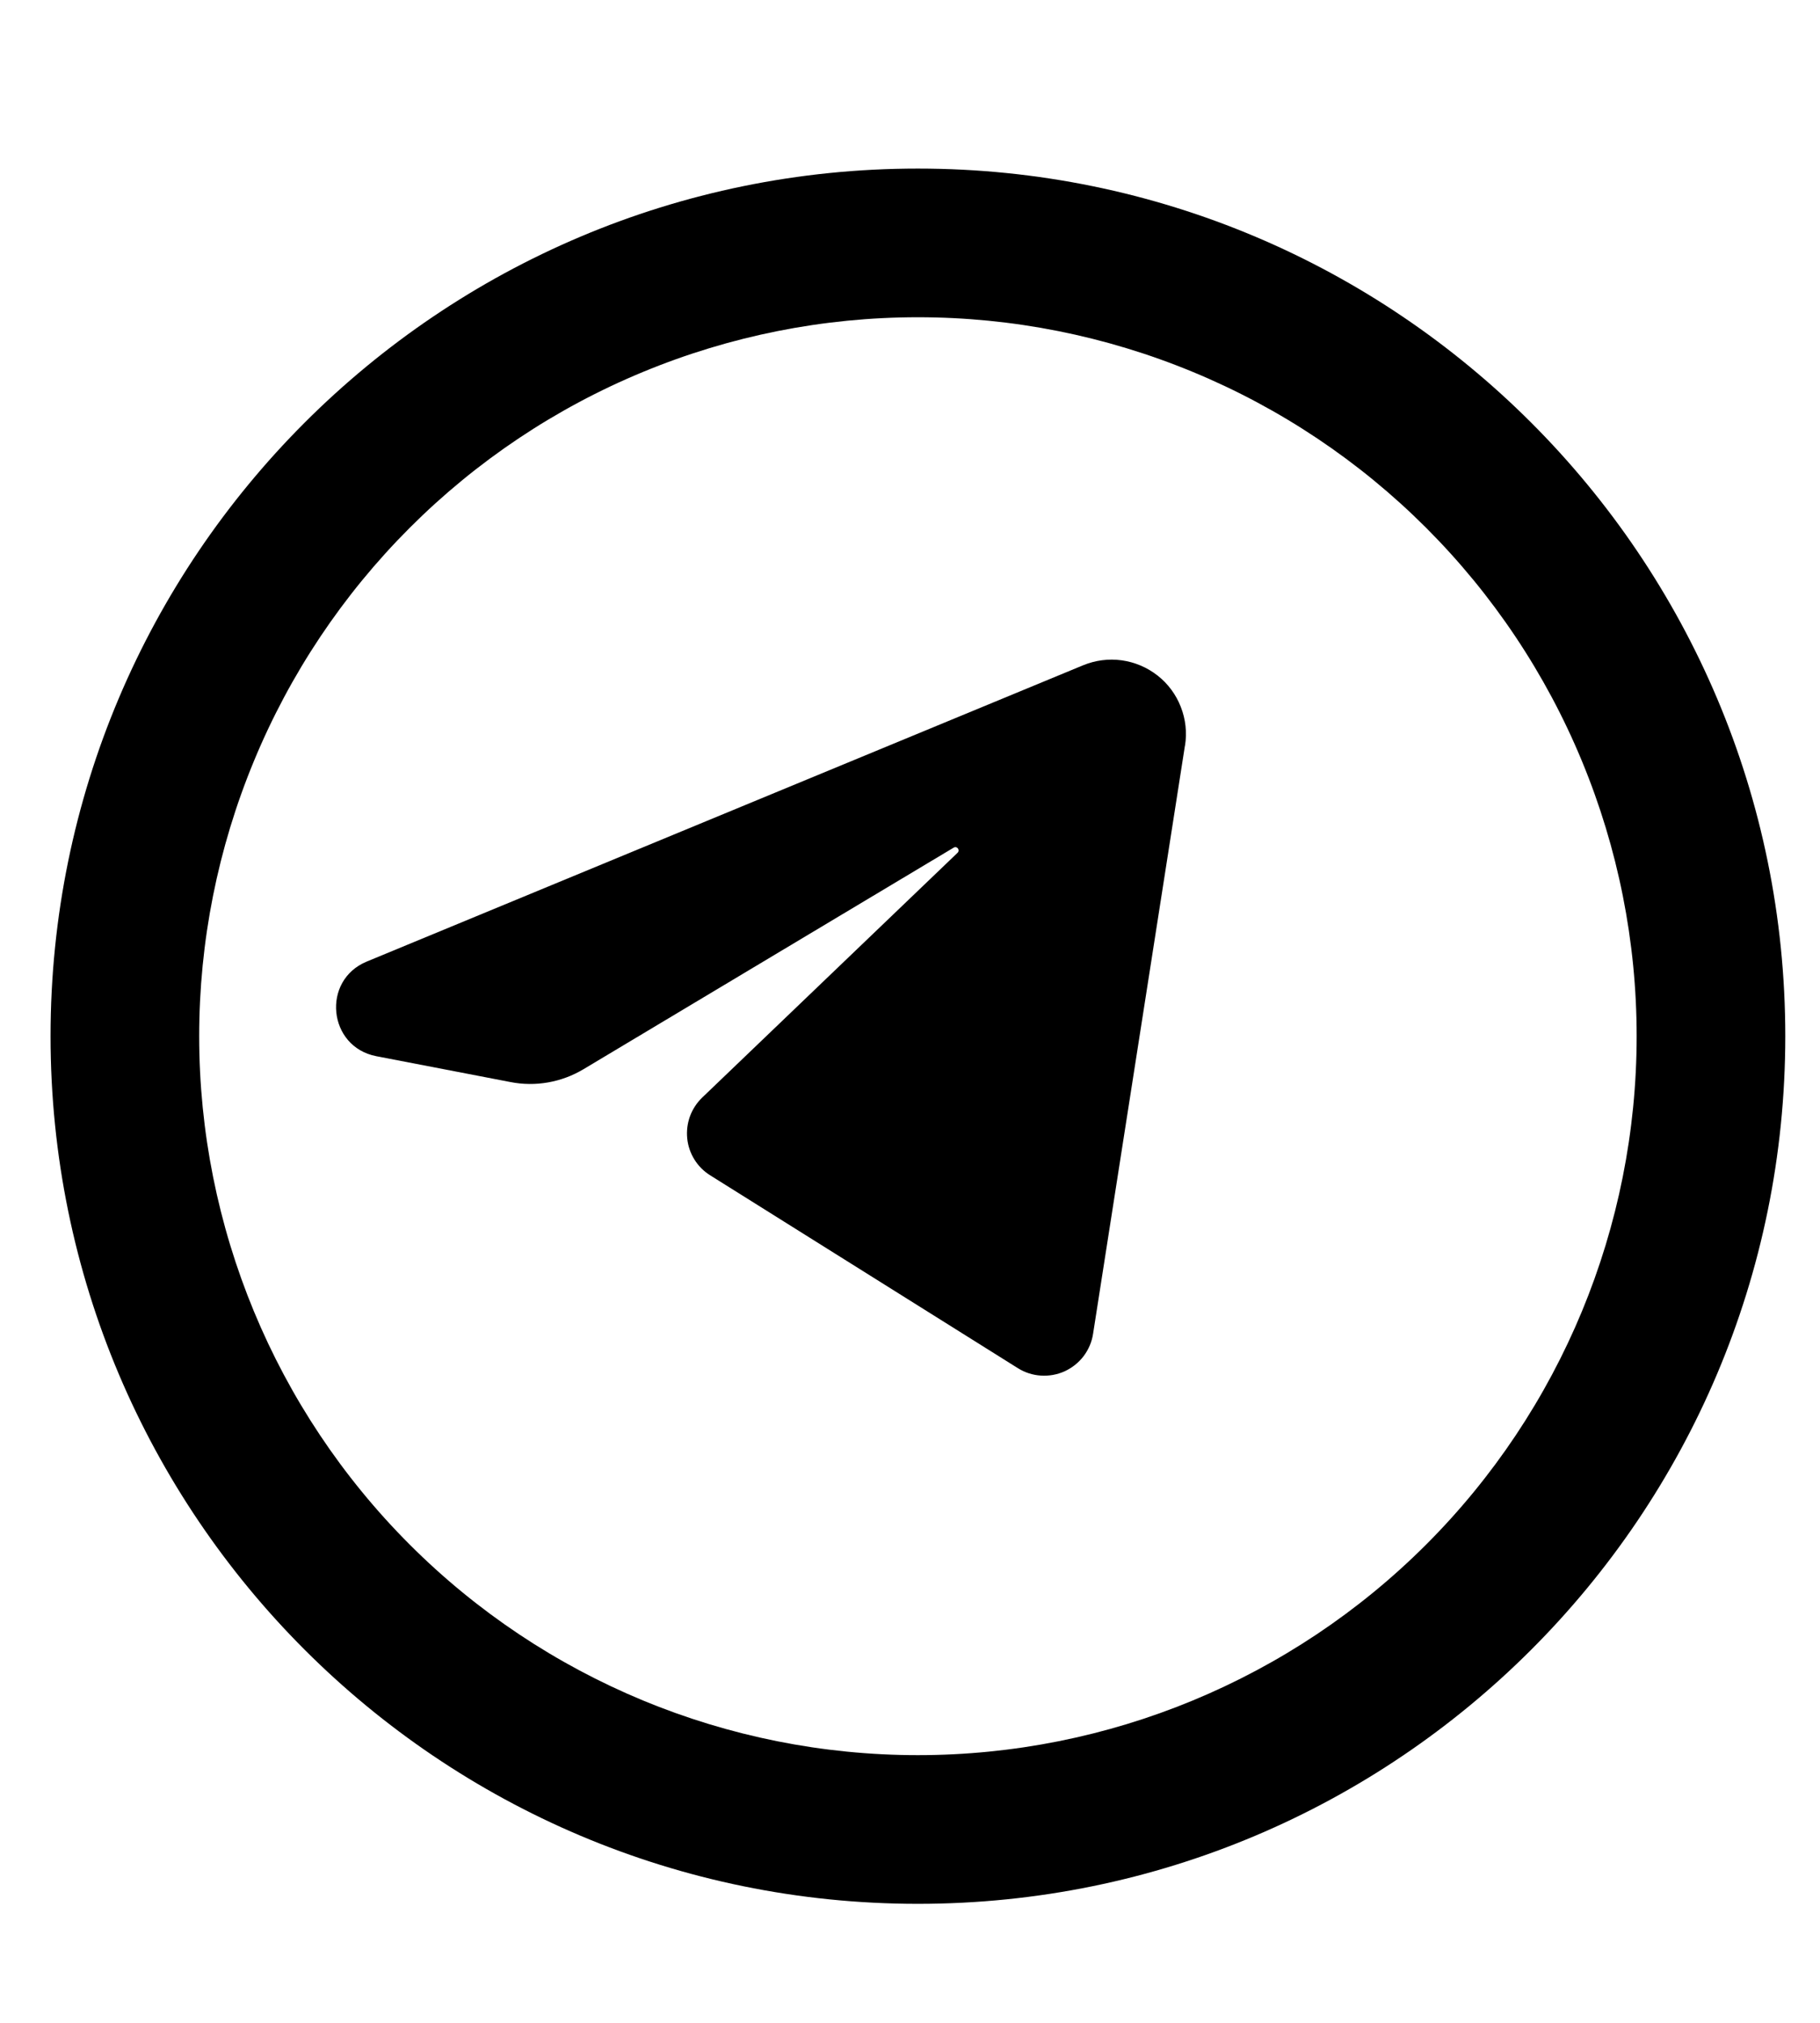 <svg width="27" height="30" viewBox="0 0 27 30" fill="none" xmlns="http://www.w3.org/2000/svg">
<path d="M17.579 11.057L16.216 19.781C16.198 19.901 16.149 20.015 16.076 20.112C16.002 20.209 15.905 20.286 15.795 20.337C15.684 20.387 15.562 20.409 15.441 20.401C15.319 20.393 15.202 20.355 15.099 20.29L10.536 17.431C10.441 17.372 10.361 17.292 10.302 17.197C10.243 17.102 10.206 16.995 10.195 16.883C10.184 16.772 10.198 16.66 10.236 16.555C10.275 16.45 10.337 16.355 10.418 16.277L14.205 12.648C14.248 12.607 14.197 12.541 14.148 12.571L8.658 15.856C8.331 16.052 7.944 16.121 7.57 16.047L5.582 15.664C4.865 15.525 4.766 14.54 5.44 14.261L16.067 9.867C16.249 9.792 16.446 9.766 16.641 9.793C16.835 9.82 17.019 9.898 17.173 10.019C17.327 10.14 17.446 10.3 17.517 10.483C17.589 10.665 17.611 10.864 17.58 11.057" fill="black"/>
<path fill-rule="evenodd" clip-rule="evenodd" d="M13.617 2.5C6.511 2.5 0.75 8.261 0.75 15.367C0.75 22.474 6.511 28.235 13.617 28.235C20.724 28.235 26.485 22.474 26.485 15.367C26.485 8.261 20.724 2.5 13.617 2.5ZM2.955 15.367C2.955 13.967 3.231 12.581 3.767 11.287C4.302 9.993 5.088 8.818 6.078 7.828C7.068 6.838 8.243 6.052 9.537 5.517C10.831 4.981 12.217 4.705 13.617 4.705C15.018 4.705 16.404 4.981 17.698 5.517C18.991 6.052 20.167 6.838 21.157 7.828C22.147 8.818 22.933 9.993 23.468 11.287C24.004 12.581 24.28 13.967 24.28 15.367C24.28 18.195 23.157 20.907 21.157 22.907C19.157 24.907 16.445 26.03 13.617 26.03C10.79 26.03 8.078 24.907 6.078 22.907C4.078 20.907 2.955 18.195 2.955 15.367Z" fill="black"/>
</svg>
